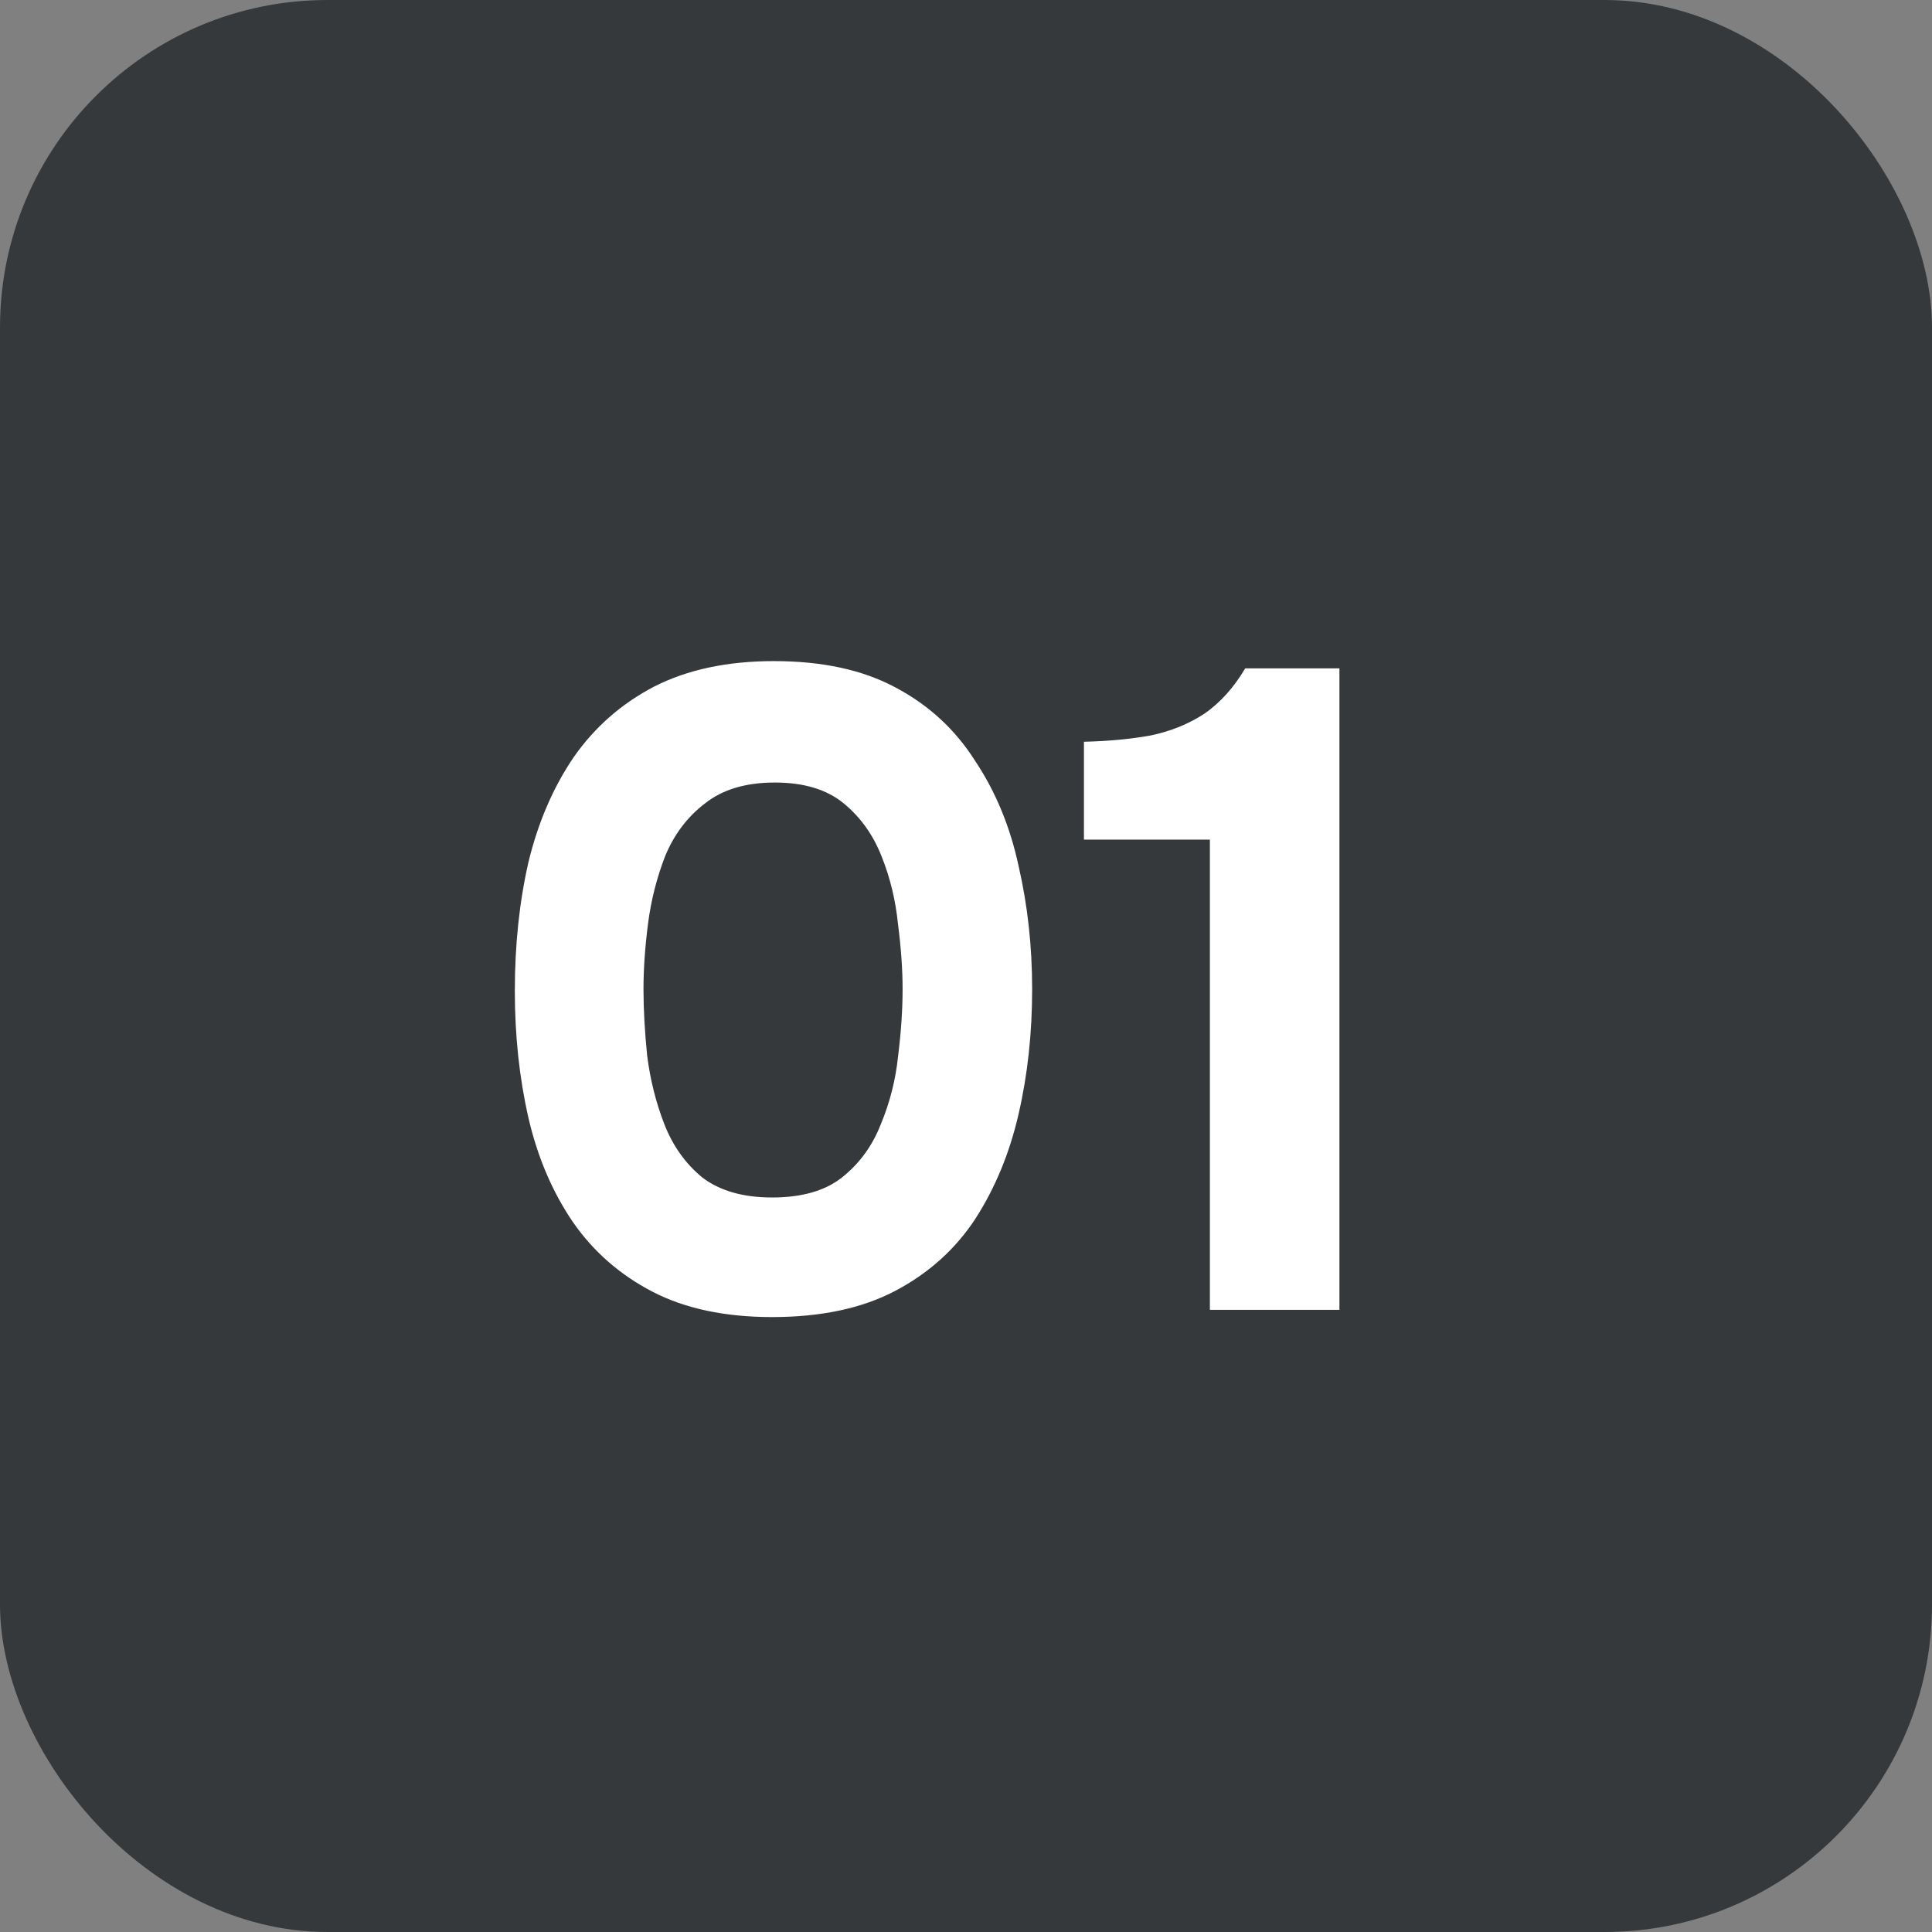 <?xml version="1.0" encoding="UTF-8"?> <svg xmlns="http://www.w3.org/2000/svg" width="59" height="59" viewBox="0 0 59 59" fill="none"><rect x="0" y="0" width="59" height="59" fill="#808080" stroke="none"/><rect width="59" height="59" rx="10" fill="#36393B"></rect><path d="M23.58 40.221C22.141 40.221 20.924 39.963 19.927 39.447C18.931 38.93 18.12 38.22 17.493 37.316C16.866 36.394 16.414 35.333 16.137 34.134C15.86 32.917 15.722 31.626 15.722 30.261C15.722 28.859 15.86 27.549 16.137 26.332C16.432 25.114 16.893 24.045 17.52 23.122C18.166 22.2 18.987 21.481 19.983 20.964C20.997 20.448 22.215 20.189 23.635 20.189C25.111 20.189 26.346 20.457 27.343 20.992C28.357 21.527 29.169 22.274 29.777 23.233C30.405 24.174 30.847 25.244 31.105 26.442C31.382 27.641 31.52 28.896 31.52 30.205C31.52 31.552 31.382 32.825 31.105 34.024C30.829 35.223 30.386 36.292 29.777 37.233C29.169 38.155 28.357 38.884 27.343 39.419C26.328 39.954 25.074 40.221 23.58 40.221ZM23.58 36.569C24.483 36.569 25.194 36.366 25.71 35.96C26.245 35.536 26.642 34.992 26.9 34.328C27.177 33.664 27.352 32.972 27.426 32.253C27.518 31.515 27.564 30.832 27.564 30.205C27.564 29.615 27.518 28.96 27.426 28.241C27.352 27.503 27.186 26.811 26.928 26.166C26.669 25.502 26.282 24.958 25.765 24.533C25.249 24.109 24.548 23.897 23.663 23.897C22.777 23.897 22.067 24.109 21.532 24.533C20.997 24.939 20.591 25.474 20.315 26.138C20.057 26.802 19.881 27.494 19.789 28.213C19.697 28.933 19.651 29.597 19.651 30.205C19.651 30.814 19.688 31.487 19.762 32.225C19.854 32.963 20.029 33.664 20.287 34.328C20.545 34.992 20.933 35.536 21.449 35.96C21.984 36.366 22.694 36.569 23.58 36.569ZM36.948 40V25.64H33.102V22.652C33.858 22.634 34.541 22.569 35.149 22.458C35.758 22.329 36.302 22.108 36.782 21.794C37.261 21.462 37.676 21.001 38.027 20.411H40.904V40H36.948Z" fill="white"></path></svg> 